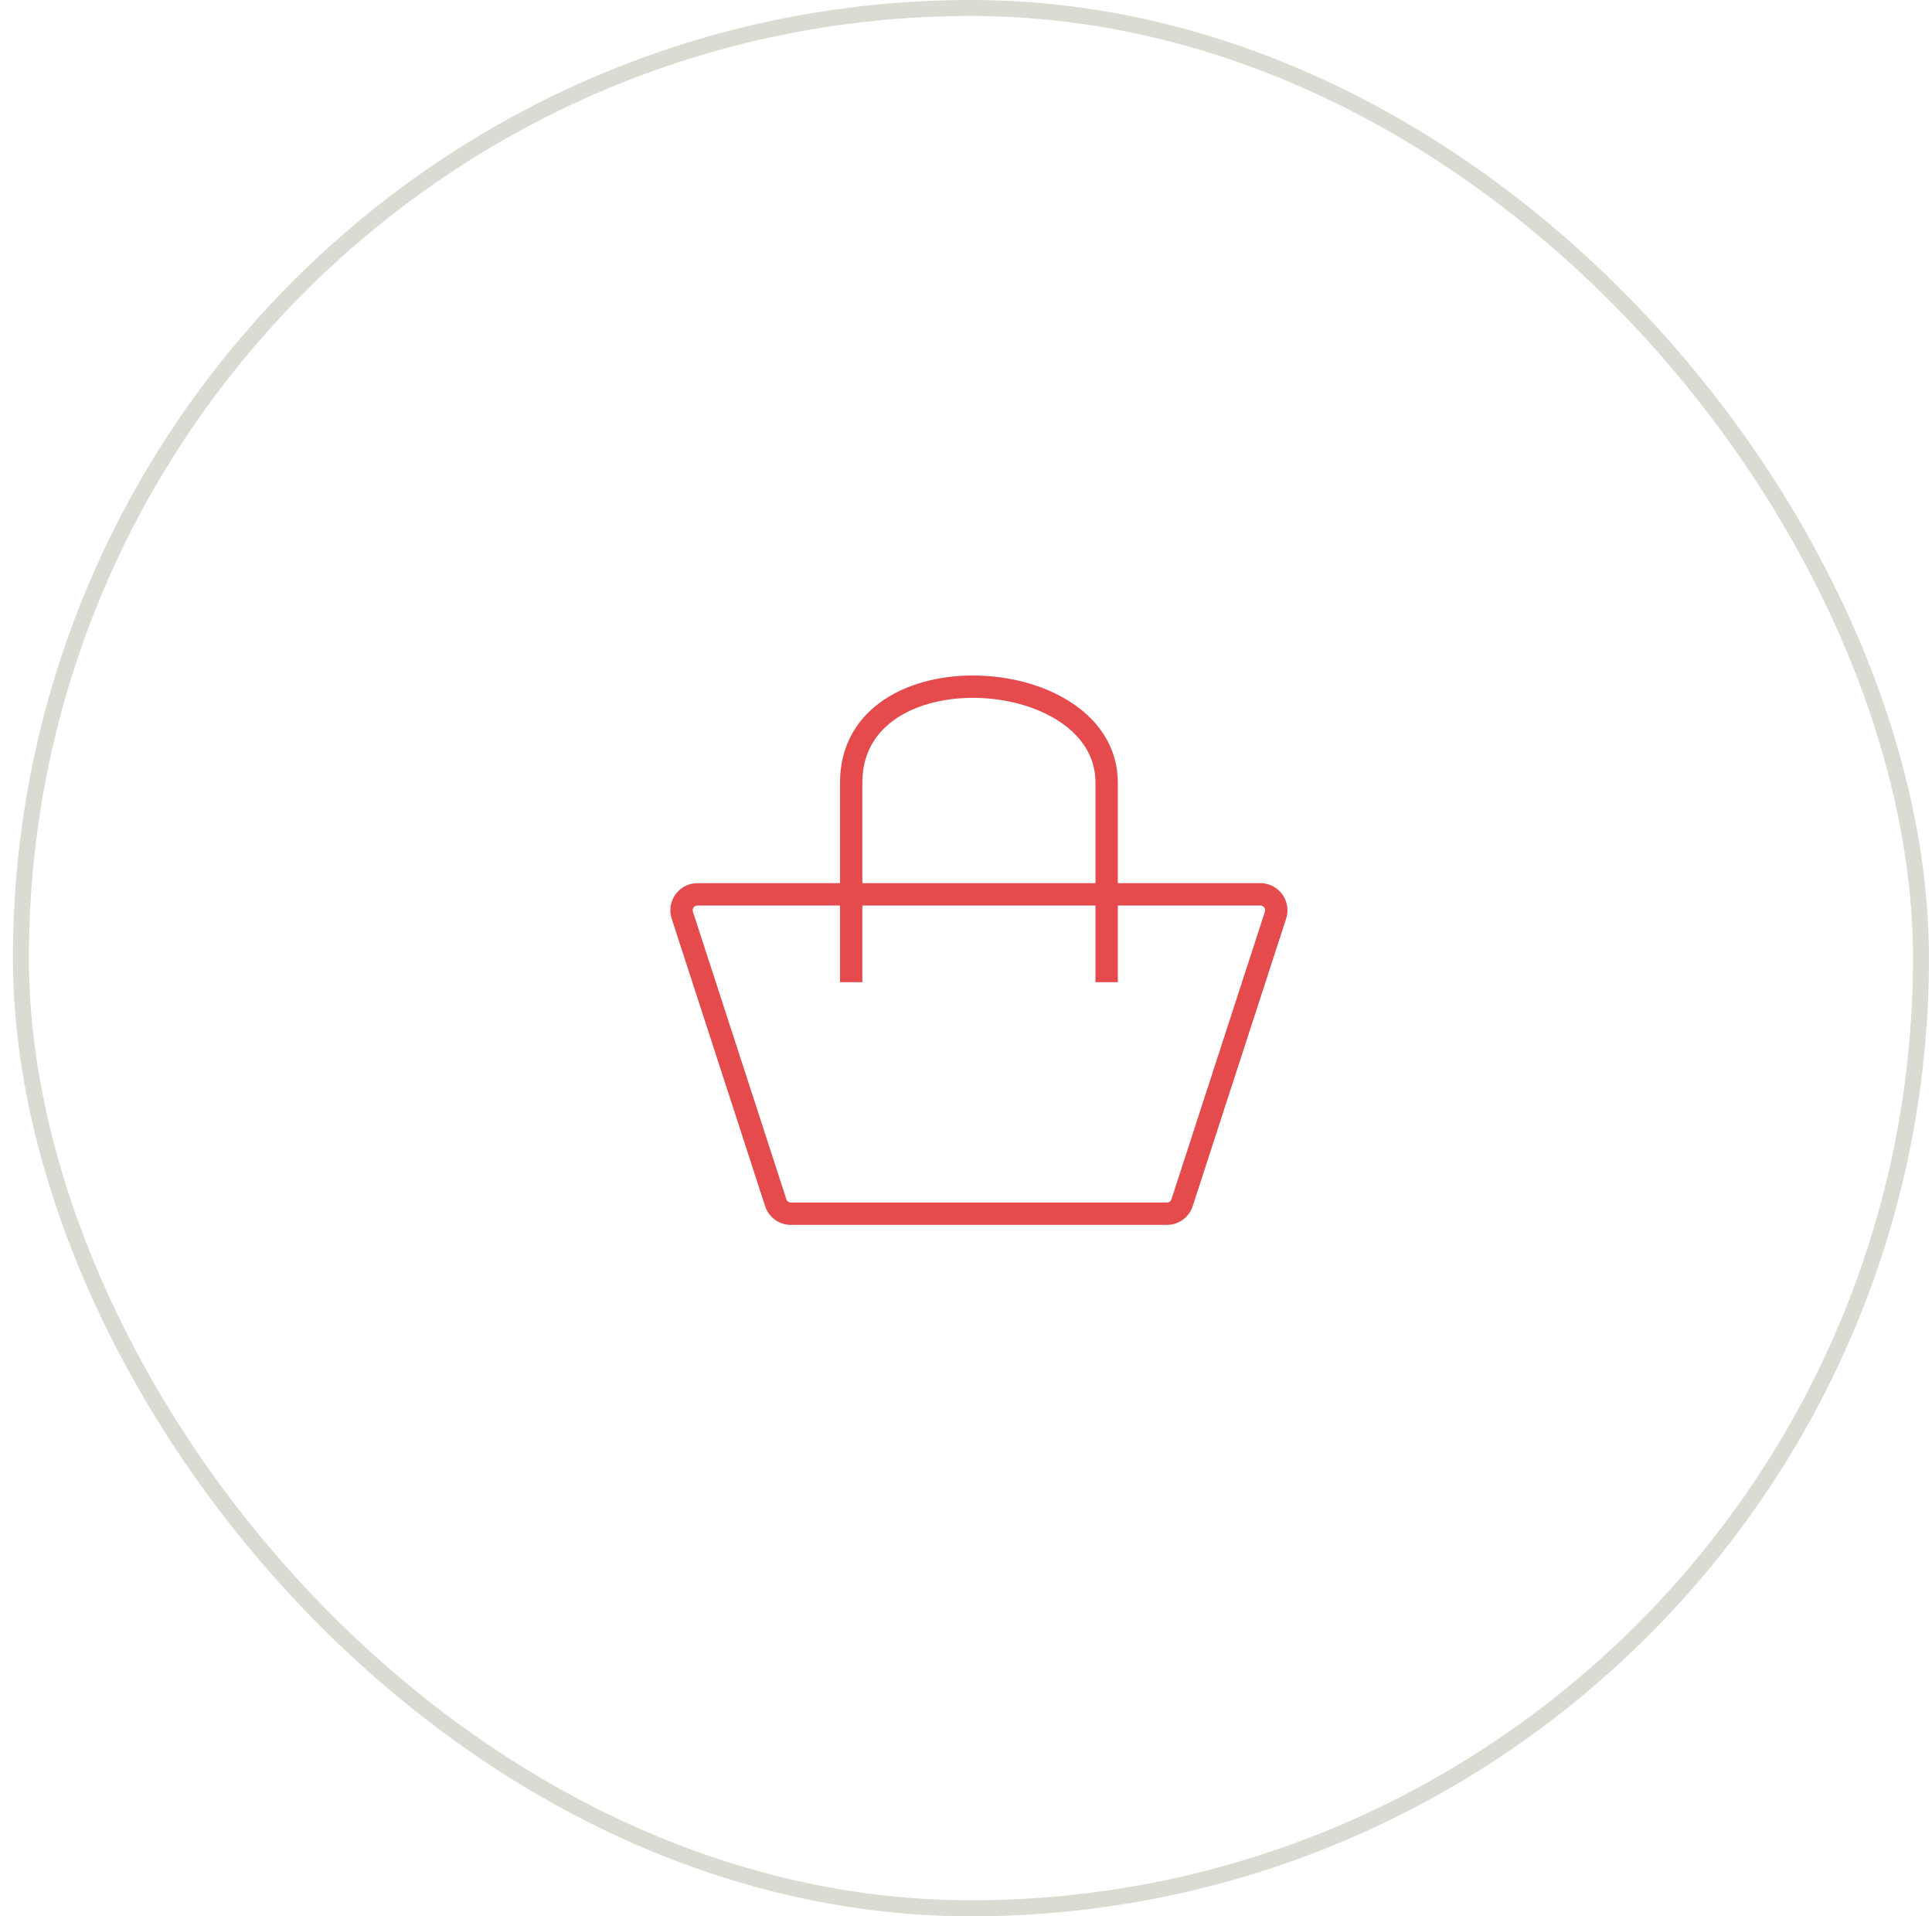 <svg width="121" height="120" viewBox="0 0 121 120" fill="none" xmlns="http://www.w3.org/2000/svg"><path d="M48.584 75.315l-5.85-18a1 1 0 0 1 .951-1.31h35.247a1 1 0 0 1 .951 1.31l-5.85 18a1 1 0 0 1-.95.69H49.534a1 1 0 0 1-.95-.69z" stroke="#E54B4C" stroke-width="1.4"/><path d="M53.309 61.506v-12.5c0-8.5 16-7.5 16 0v12.5" stroke="#E54B4C" stroke-width="1.4"/><rect x="1.309" y=".5" width="119" height="119" rx="59.5" stroke="#DBDAD3"/></svg>